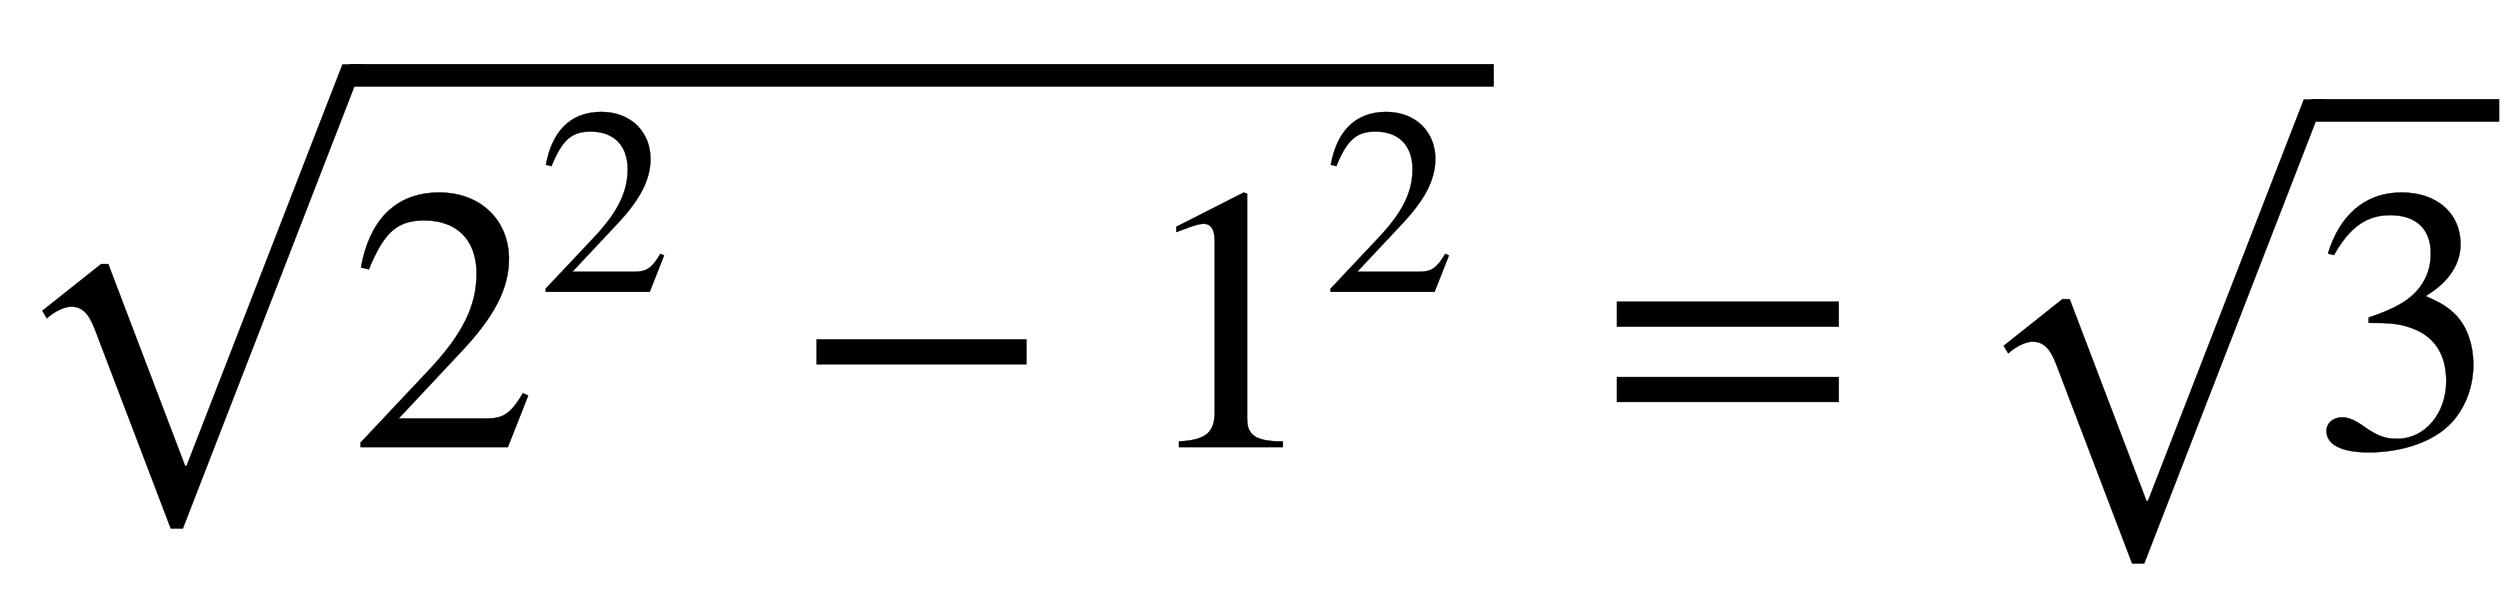 <svg xmlns="http://www.w3.org/2000/svg" xmlns:xlink="http://www.w3.org/1999/xlink" data-style="vertical-align:-.968ex" width="15.416ex" height="3.725ex" aria-labelledby="MathJax-SVG-1-Title" viewBox="0 -1187.2 6637.3 1604"><defs aria-hidden="true"><path id="b" stroke-width="1" d="M474 137L420 0H29v12l178 189c94 99 130 175 130 260 0 91-54 141-139 141-72 0-107-32-147-130l-21 5c21 117 85 199 208 199 113 0 185-77 185-176 0-79-39-154-128-248L130 76h234c42 0 63 11 96 67z"/><path id="c" stroke-width="1" d="M621 220H64v66h557v-66z"/><path id="d" stroke-width="1" d="M394 0H118v15c74 4 95 25 95 80v449c0 34-9 49-30 49-10 0-27-5-45-12l-27-10v14l179 91 9-3V76c0-43 20-61 95-61V0z"/><path id="a" stroke-width="1" d="M963 973L485-259h-32L251 271c-17 45-37 59-62 59-17 0-43-11-65-31l-12 20 156 124h19L491-93h4L909 973h54z"/><path id="e" stroke-width="1" d="M637 320H48v66h589v-66zm0-200H48v66h589v-66z"/><path id="f" stroke-width="1" d="M61 510l-16 4c29 95 92 162 196 162 93 0 156-55 156-137 0-48-26-98-93-138 44-19 62-31 83-53 28-31 44-77 44-129 0-53-17-102-46-140-48-64-143-93-232-93C80-14 41 7 41 43c0 21 18 36 41 36 17 0 33-6 61-26 37-26 58-31 86-31 74 0 130 68 130 153 0 76-35 125-104 145-22 7-45 10-102 10v14c38 13 64 24 84 36 49 28 81 73 81 134 0 68-42 102-108 102-62 0-108-32-149-106z"/></defs><g fill="currentColor" stroke="currentColor" stroke-width="0" aria-hidden="true" transform="scale(1 -1)"><use y="43" xlink:href="#a"/><path stroke="none" d="M928 957h3038v60H928z"/><g transform="translate(928)"><use xlink:href="#b"/><use x="707" y="583" transform="scale(.707)" xlink:href="#b"/><use x="1176" xlink:href="#c"/><g transform="translate(2084)"><use xlink:href="#d"/><use x="707" y="583" transform="scale(.707)" xlink:href="#b"/></g></g><use x="4245" xlink:href="#e"/><g transform="translate(5208)"><use y="-50" xlink:href="#a"/><path stroke="none" d="M928 864h500v60H928z"/><use x="928" xlink:href="#f"/></g></g></svg>